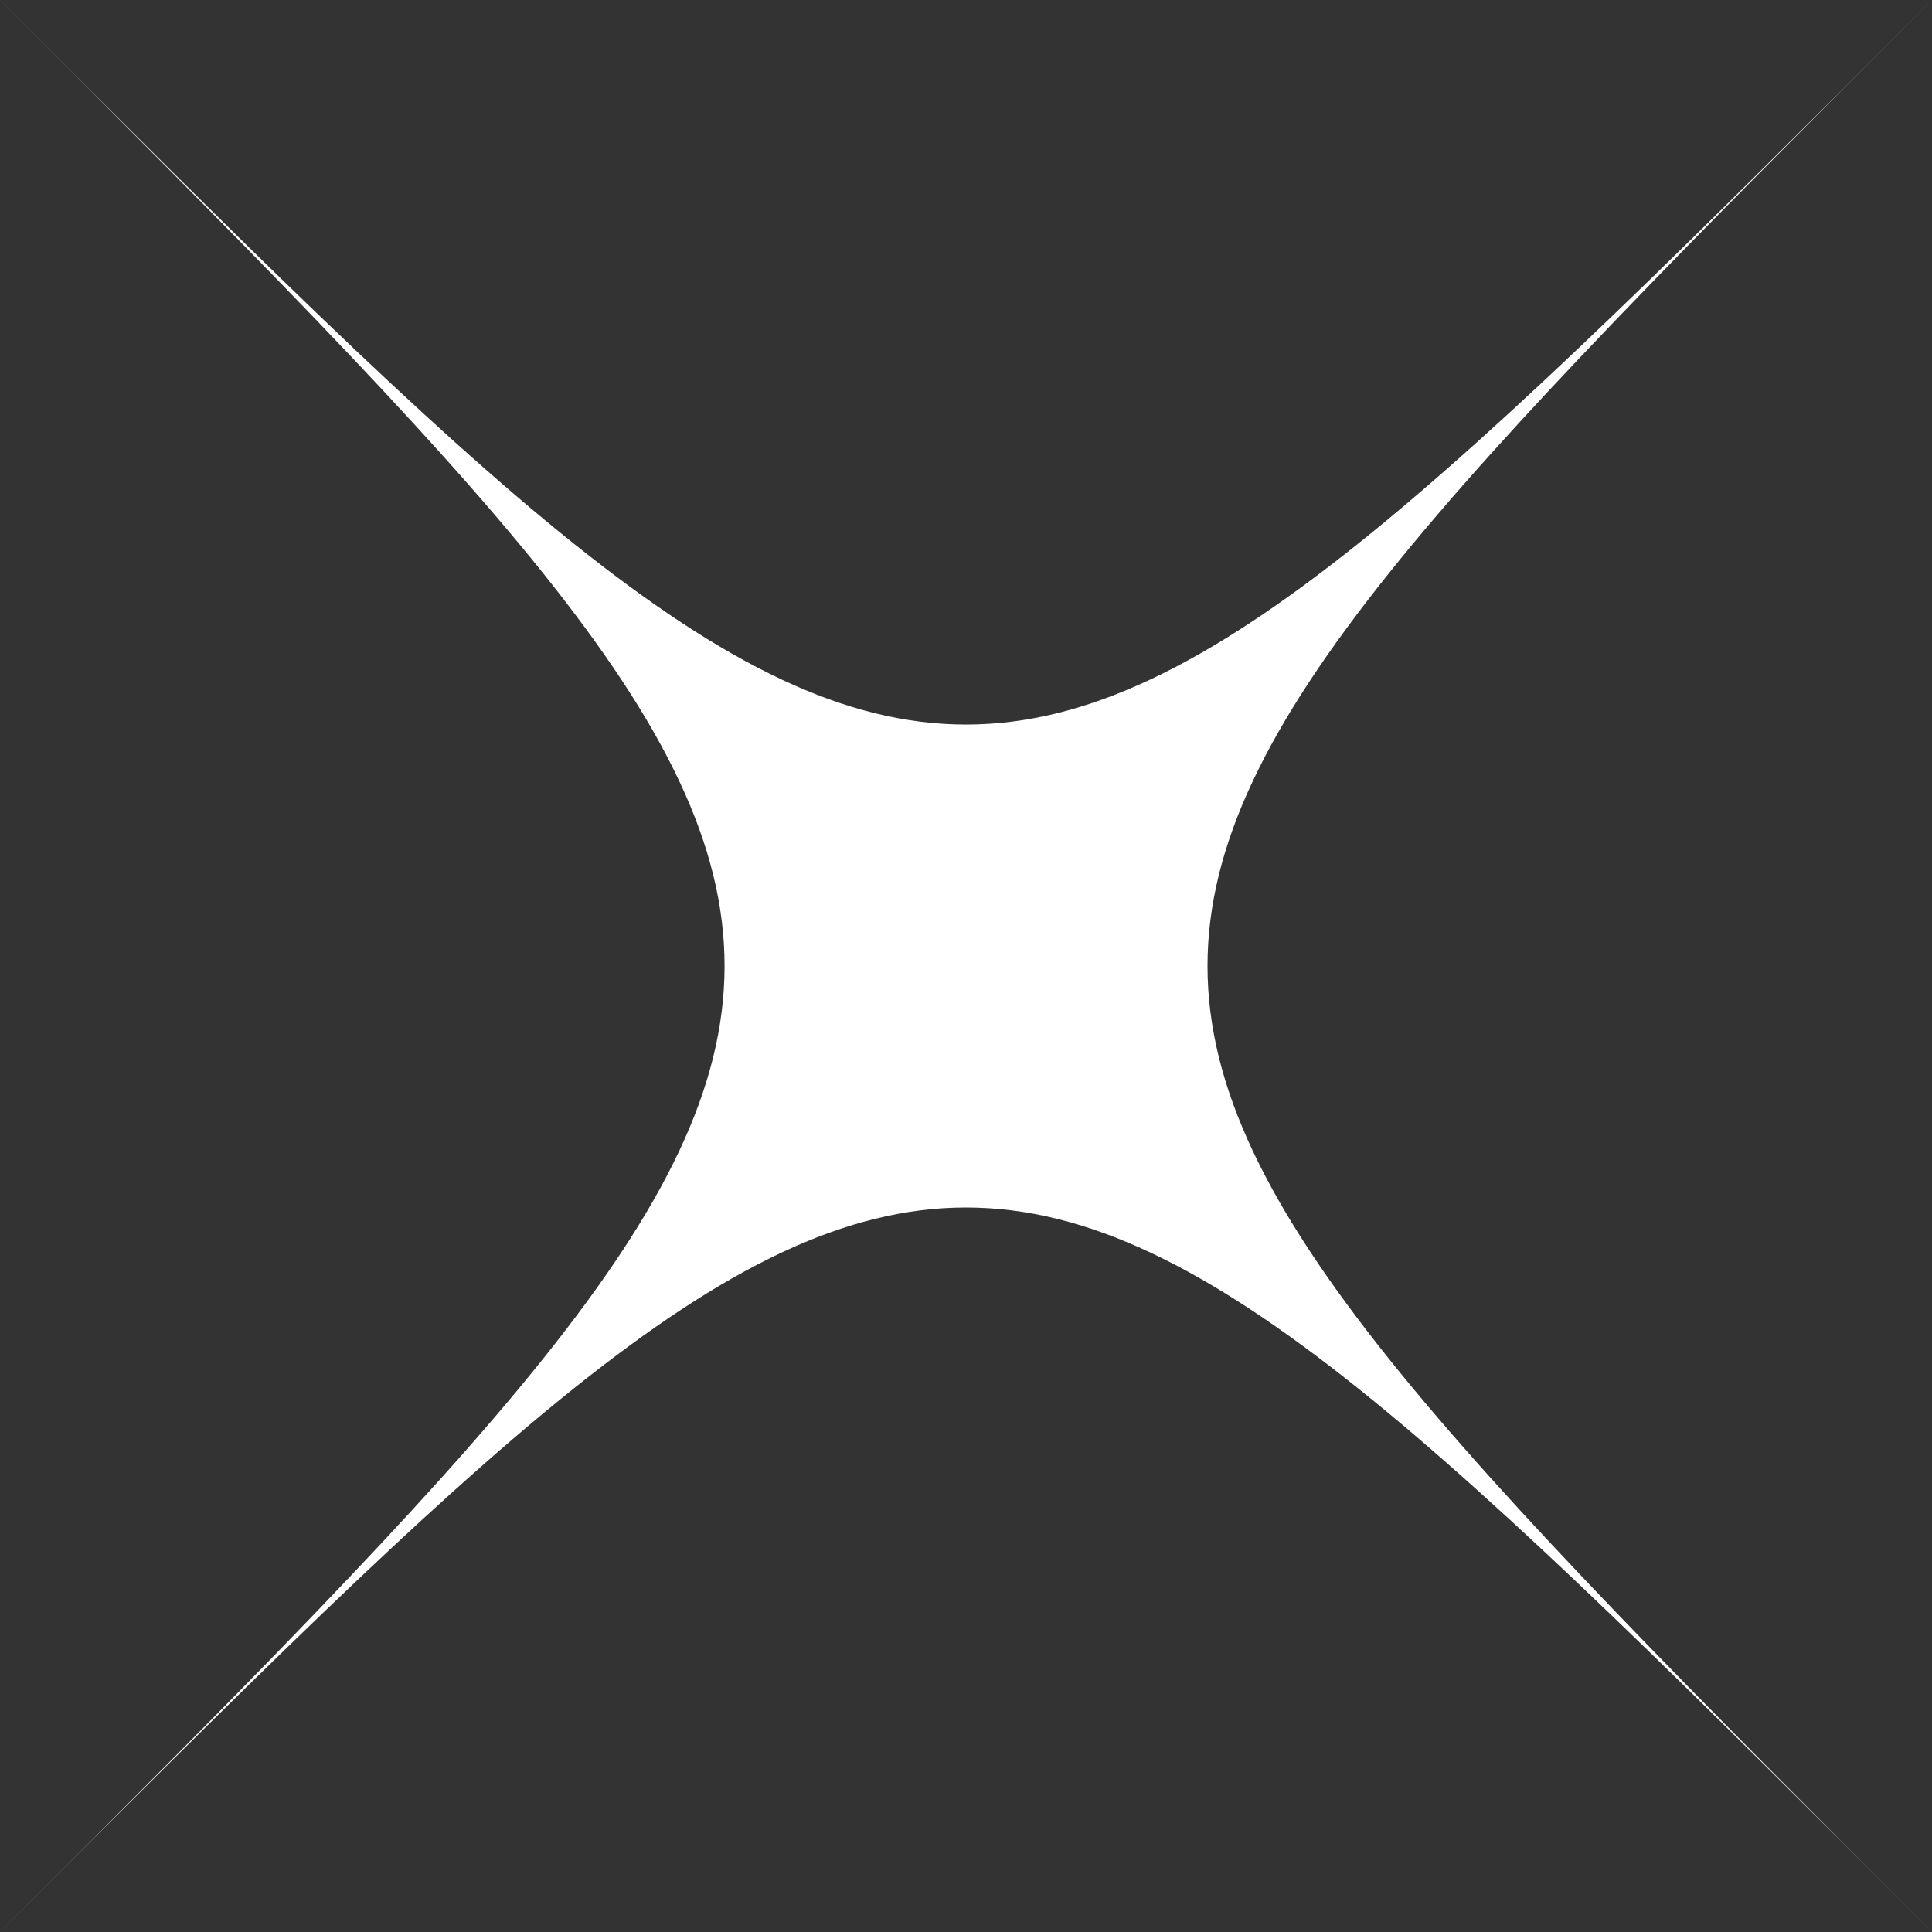 <svg xmlns="http://www.w3.org/2000/svg" width="30" height="30" viewBox="0 0 30 30"><rect x="0" y="0" width="30" height="30" fill="#333333" stroke="none"/><path d="M30,30C15,15,15,15,0,30,15,15,15,15,.007.007,15,15,15,15,30,0,15,15,15,15,30,30" fill="#fff"/></svg>